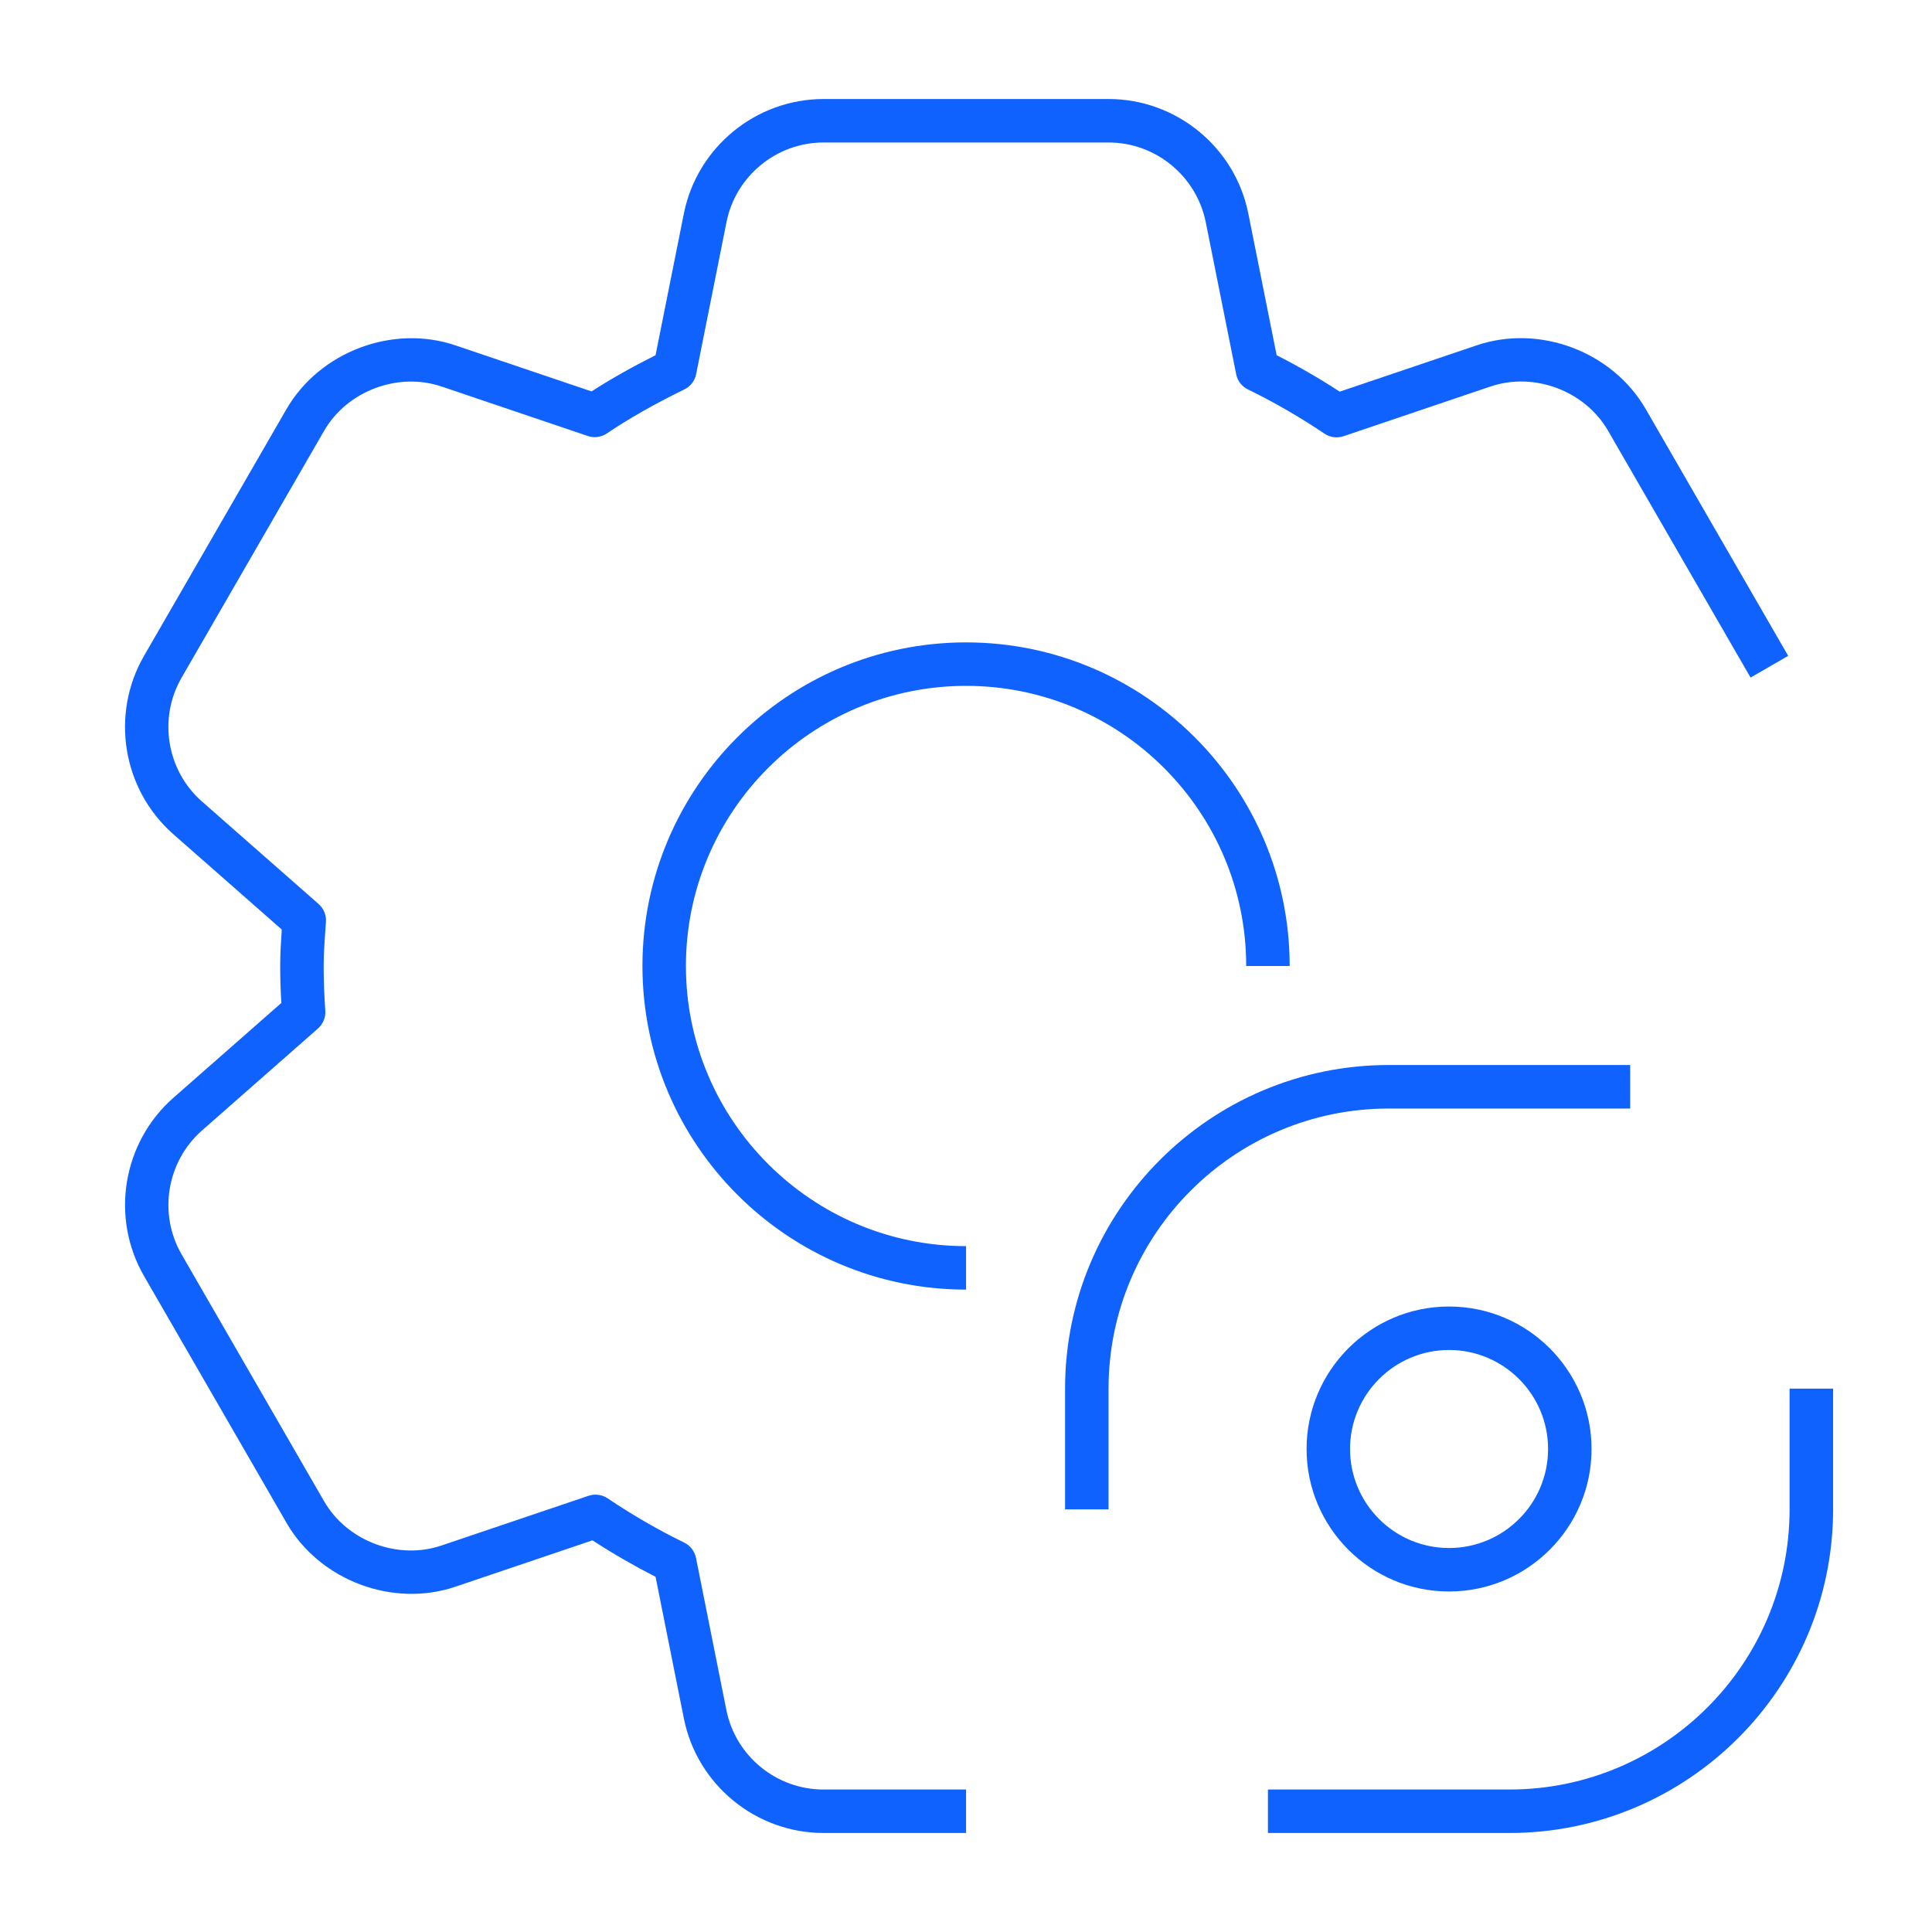 <svg width="32" height="32" viewBox="0 0 32 32" fill="none" xmlns="http://www.w3.org/2000/svg">
<path d="M25.001 30.36H21.001V29.64H25.001C27.56 29.64 29.641 27.559 29.641 25V23H30.362V25C30.361 27.955 27.956 30.36 25.001 30.36ZM16.001 30.36H13.641C12.52 30.36 11.546 29.562 11.327 28.463L10.858 26.117C10.501 25.934 10.15 25.732 9.813 25.513L7.546 26.28C6.504 26.634 5.295 26.176 4.746 25.224L2.386 21.136C1.825 20.165 2.03 18.923 2.872 18.183L4.66 16.612C4.647 16.409 4.641 16.205 4.641 16C4.641 15.796 4.654 15.596 4.667 15.396L2.871 13.817C2.029 13.077 1.825 11.835 2.385 10.864L4.745 6.776C5.295 5.826 6.505 5.367 7.545 5.721L9.798 6.483C10.11 6.281 10.46 6.084 10.858 5.883L11.327 3.537C11.547 2.438 12.52 1.64 13.641 1.64H18.362C19.483 1.64 20.457 2.438 20.676 3.537L21.145 5.883C21.502 6.065 21.853 6.267 22.19 6.487L24.458 5.72C25.502 5.366 26.71 5.825 27.258 6.775L29.618 10.863L28.995 11.223L26.635 7.135C26.253 6.474 25.414 6.157 24.689 6.401L22.254 7.225C22.148 7.26 22.03 7.246 21.938 7.183C21.533 6.91 21.106 6.663 20.669 6.45C20.568 6.401 20.496 6.307 20.475 6.198L19.971 3.679C19.816 2.915 19.141 2.36 18.361 2.36H13.641C12.862 2.36 12.185 2.915 12.033 3.679L11.53 6.198C11.508 6.308 11.436 6.401 11.335 6.45C10.833 6.696 10.414 6.934 10.052 7.179C9.958 7.242 9.841 7.258 9.734 7.221L7.314 6.402C6.59 6.158 5.75 6.475 5.368 7.136L3.008 11.224C2.618 11.898 2.76 12.762 3.346 13.276L5.277 14.973C5.361 15.047 5.406 15.156 5.399 15.268L5.39 15.388C5.376 15.591 5.361 15.793 5.361 16C5.361 16.249 5.371 16.496 5.388 16.741C5.395 16.853 5.35 16.962 5.266 17.036L3.346 18.724C2.761 19.239 2.618 20.102 3.008 20.777L5.368 24.865C5.749 25.526 6.59 25.844 7.314 25.598L9.748 24.775C9.856 24.739 9.971 24.755 10.064 24.817C10.47 25.09 10.897 25.338 11.334 25.551C11.435 25.601 11.506 25.694 11.528 25.804L12.031 28.323C12.184 29.087 12.86 29.64 13.639 29.64H16.001V30.36ZM24.001 26.36C22.699 26.36 21.641 25.301 21.641 24C21.641 22.699 22.7 21.64 24.001 21.64C25.302 21.64 26.361 22.699 26.361 24C26.361 25.301 25.303 26.36 24.001 26.36ZM24.001 22.36C23.097 22.36 22.361 23.095 22.361 24C22.361 24.905 23.096 25.64 24.001 25.64C24.906 25.64 25.641 24.905 25.641 24C25.641 23.095 24.905 22.36 24.001 22.36ZM18.361 25H17.641V23C17.641 20.045 20.046 17.64 23.001 17.64H27.001V18.361H23.001C20.442 18.361 18.361 20.442 18.361 23.001V25ZM16.001 21.36C13.045 21.36 10.641 18.955 10.641 16C10.641 13.044 13.045 10.64 16.001 10.64C18.956 10.64 21.361 13.044 21.361 16H20.641C20.641 13.441 18.56 11.36 16.001 11.36C13.442 11.36 11.361 13.442 11.361 16C11.361 18.558 13.443 20.64 16.001 20.64V21.36Z" fill="#0F62FE"/>
</svg>
